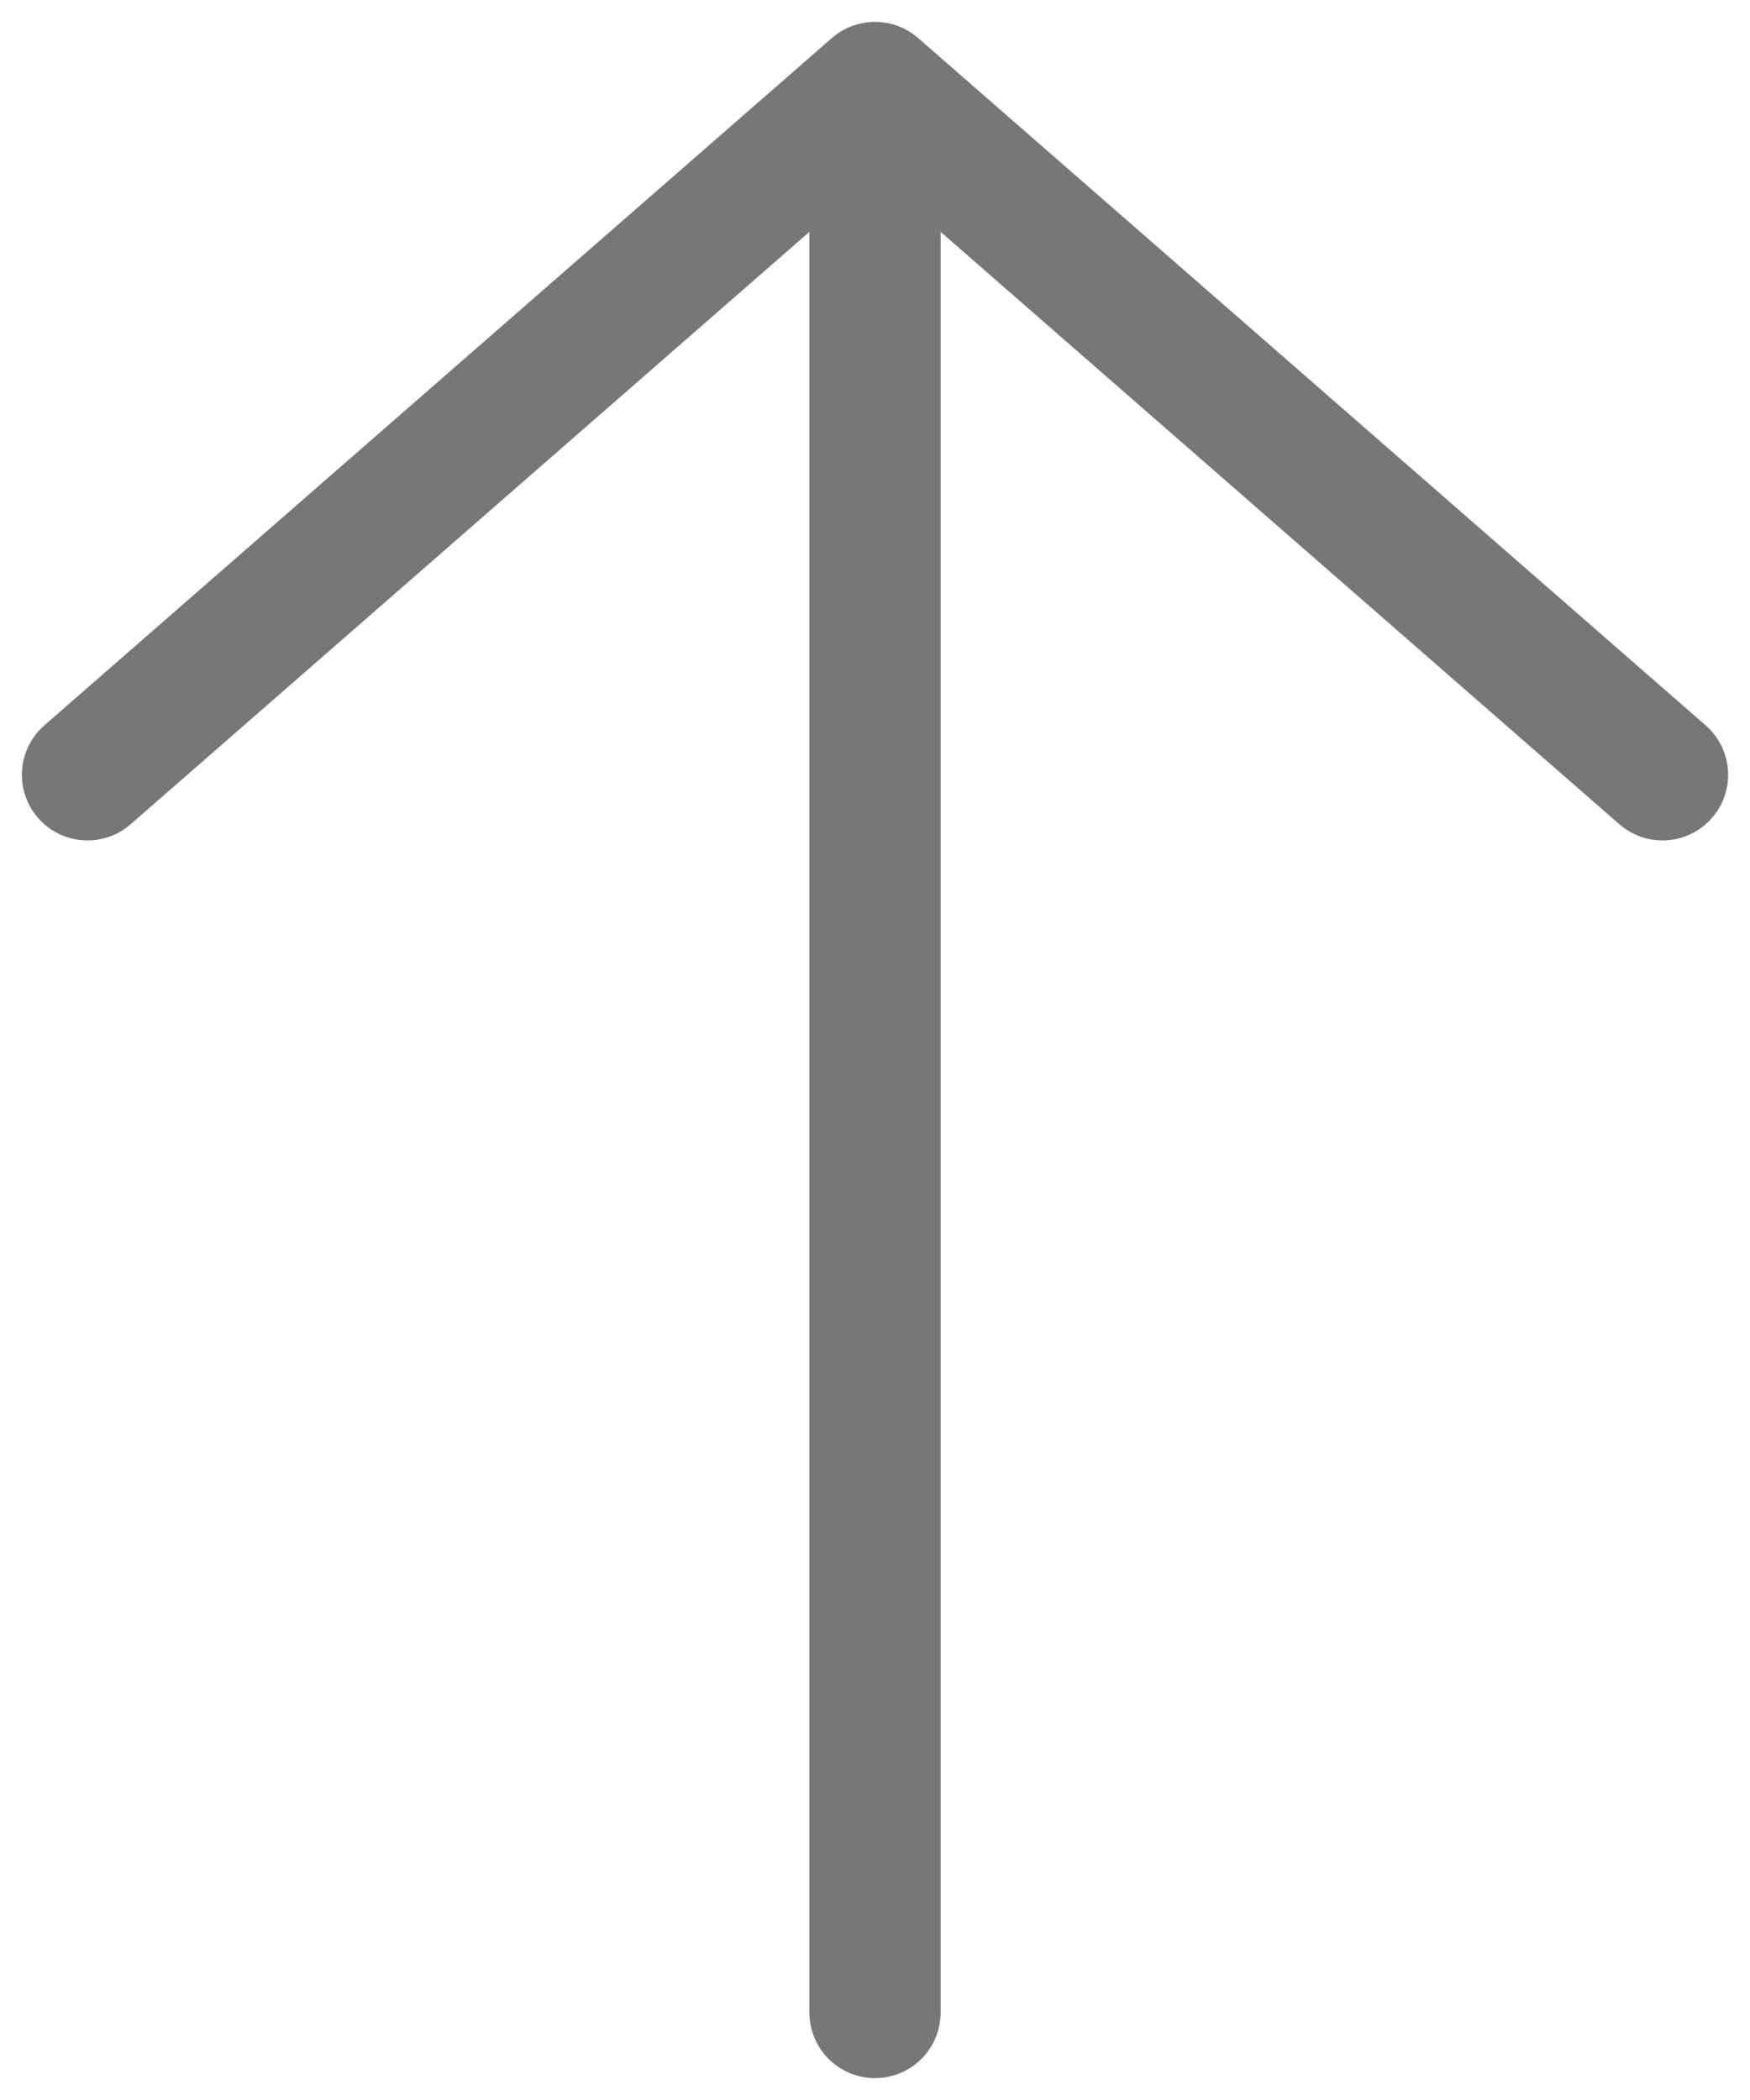 <svg width="20" height="24" viewBox="0 0 20 24" fill="none" xmlns="http://www.w3.org/2000/svg">
<path d="M1 8.855L10 1L19 8.855" stroke="#777777" stroke-width="1.5" stroke-miterlimit="10" stroke-linecap="round" stroke-linejoin="round"/>
<path d="M10 23L10 1.22" stroke="#777777" stroke-width="1.5" stroke-miterlimit="10" stroke-linecap="round" stroke-linejoin="round"/>
</svg>
